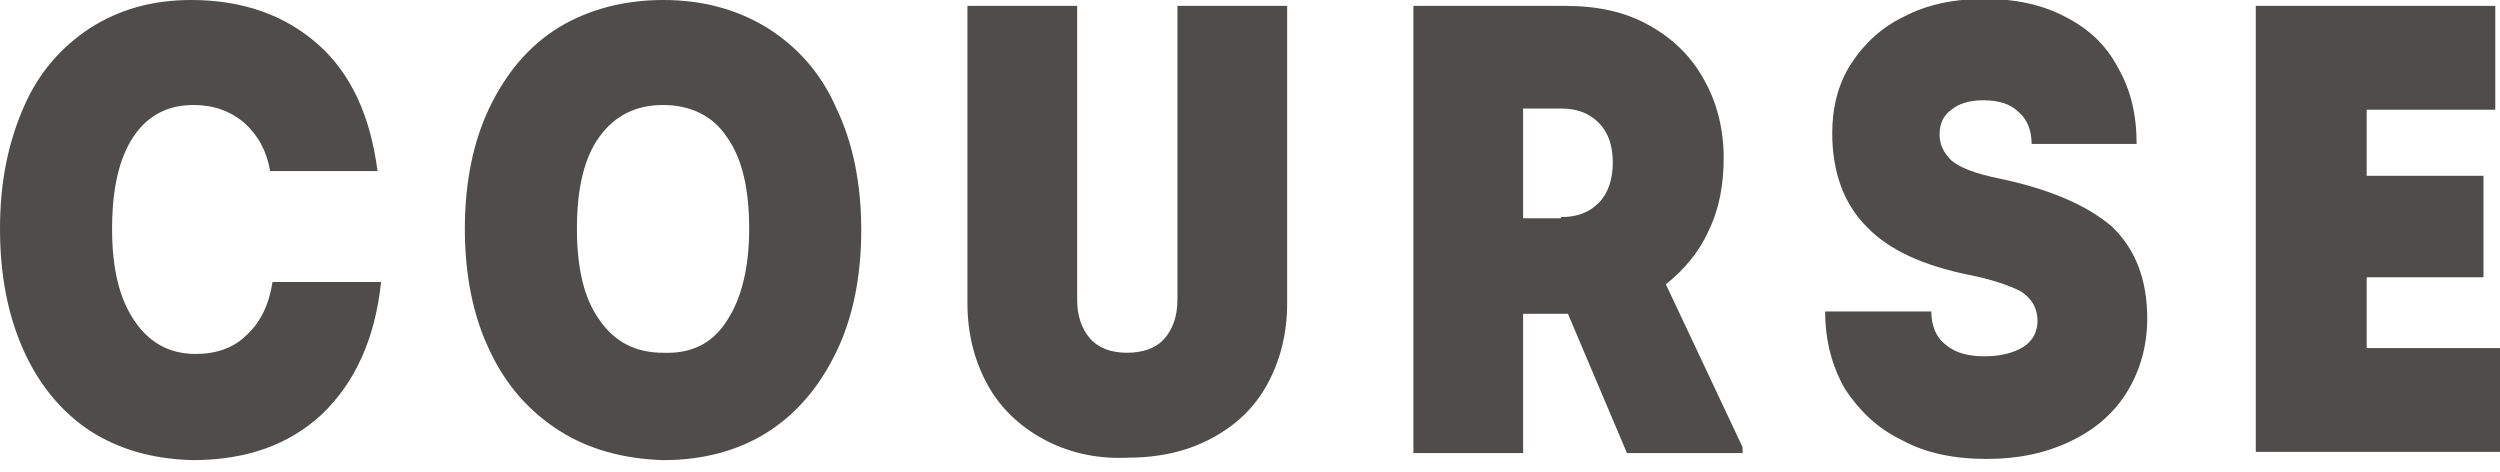 <?xml version="1.0" encoding="utf-8"?>
<!-- Generator: Adobe Illustrator 26.5.0, SVG Export Plug-In . SVG Version: 6.00 Build 0)  -->
<svg version="1.0" id="レイヤー_1" xmlns="http://www.w3.org/2000/svg" xmlns:xlink="http://www.w3.org/1999/xlink" x="0px"
	 y="0px" viewBox="0 0 211.9 40" style="enable-background:new 0 0 211.9 40;" xml:space="preserve">
<style type="text/css">
	.st0{fill:#4F4C4B;}
</style>
<g>
	<path class="st0" d="M7.6,36.5c-2.4-1.6-4.3-3.9-5.6-6.8s-2-6.3-2-10.3s0.7-7.3,2-10.3S5.2,4,7.6,2.4C10.1,0.8,12.9,0,16.2,0
		c4.4,0,8,1.3,10.8,3.8c2.8,2.5,4.4,6.1,5,10.7h-9.1c-0.3-1.7-1-3-2.2-4.1c-1.2-1-2.6-1.5-4.3-1.5c-2.2,0-3.9,0.9-5.1,2.7
		c-1.2,1.8-1.8,4.4-1.8,7.8c0,3.3,0.6,5.9,1.9,7.8s3,2.8,5.2,2.8c1.7,0,3.2-0.5,4.3-1.6c1.2-1.1,1.9-2.6,2.2-4.5h9.2
		c-0.5,4.8-2.2,8.5-5,11.2c-2.8,2.6-6.4,3.9-11,3.9C12.9,38.9,10.1,38.1,7.6,36.5z"/>
	<path class="st0" d="M47.4,36.5c-2.5-1.6-4.5-3.8-5.9-6.8c-1.4-2.9-2.1-6.4-2.1-10.3s0.7-7.4,2.1-10.3c1.4-2.9,3.3-5.2,5.9-6.8
		C49.9,0.8,52.9,0,56.2,0c3.4,0,6.3,0.8,8.9,2.4c2.5,1.6,4.5,3.8,5.8,6.8c1.4,2.9,2.1,6.4,2.1,10.3s-0.7,7.4-2.1,10.3
		c-1.4,2.9-3.3,5.2-5.8,6.8c-2.5,1.6-5.5,2.4-8.9,2.4C52.9,38.9,49.9,38.1,47.4,36.5z M61.6,27.2c1.2-1.8,1.9-4.4,1.9-7.8
		c0-3.4-0.6-6-1.9-7.8c-1.2-1.8-3.1-2.7-5.4-2.7c-2.3,0-4.1,0.9-5.4,2.7c-1.3,1.8-1.9,4.4-1.9,7.8c0,3.3,0.6,5.9,1.9,7.7
		c1.3,1.9,3.1,2.8,5.4,2.8C58.6,30,60.4,29.1,61.6,27.2z"/>
	<path class="st0" d="M88.4,37.2c-2-1.1-3.6-2.6-4.7-4.6c-1.1-2-1.7-4.3-1.7-6.9V0.5h9.3v24.9c0,1.4,0.4,2.5,1.1,3.3
		c0.7,0.8,1.8,1.2,3.1,1.2c1.4,0,2.5-0.4,3.2-1.2c0.7-0.8,1.1-1.9,1.1-3.3V0.5h9.3v25.2c0,2.6-0.6,4.9-1.7,6.9
		c-1.1,2-2.7,3.5-4.8,4.6c-2.1,1.1-4.4,1.6-7.2,1.6C92.8,38.9,90.4,38.3,88.4,37.2z"/>
	<path class="st0" d="M147.7,37.9v0.5h-9.8l-5-11.8h-3.8v11.8h-9.3V0.5h12.9c2.7,0,5,0.5,7,1.6c2,1.1,3.6,2.6,4.7,4.6
		c1.1,1.9,1.7,4.2,1.7,6.7c0,2.3-0.4,4.4-1.3,6.2c-0.8,1.8-2.1,3.3-3.6,4.5L147.7,37.9z M132.3,18.4c1.4,0,2.4-0.4,3.2-1.2
		c0.8-0.8,1.2-2,1.2-3.4c0-1.5-0.4-2.6-1.2-3.4c-0.8-0.8-1.8-1.2-3.2-1.2h-3.2v9.3H132.3z"/>
	<path class="st0" d="M161.2,37.3c-2.1-1-3.6-2.5-4.8-4.3c-1.1-1.9-1.7-4.1-1.7-6.6h9c0,1.2,0.4,2.2,1.2,2.8c0.8,0.7,1.9,1,3.3,1
		c1.4,0,2.5-0.3,3.3-0.8c0.8-0.5,1.2-1.3,1.2-2.2c0-1.1-0.5-1.9-1.4-2.5c-1-0.5-2.4-1-4.4-1.4c-3.9-0.8-6.8-2.1-8.7-4.1
		c-1.9-1.9-2.9-4.6-2.9-7.9c0-2.2,0.5-4.2,1.6-5.9s2.6-3.1,4.5-4c1.9-1,4.2-1.5,6.8-1.5c2.6,0,4.9,0.5,6.8,1.5c2,1,3.5,2.4,4.5,4.3
		c1.1,1.9,1.6,4,1.6,6.5h-8.9c0-1.2-0.4-2.1-1.1-2.7c-0.7-0.7-1.7-1-3-1c-1.2,0-2.1,0.3-2.7,0.8c-0.7,0.5-1,1.2-1,2.1
		c0,0.8,0.3,1.5,1,2.2c0.7,0.6,2,1.1,3.9,1.5c4.4,0.9,7.6,2.3,9.7,4.1c2,1.9,3,4.5,3,7.8c0,2.3-0.6,4.4-1.7,6.2s-2.7,3.2-4.8,4.2
		c-2.1,1-4.4,1.5-7.1,1.5C165.6,38.9,163.2,38.4,161.2,37.3z"/>
	<path class="st0" d="M211.9,29.5v8.8h-20.7V0.5h20.3v8.8h-10.9v5.6h9.9v8.6h-9.9v6H211.9z"/>
</g>
</svg>
